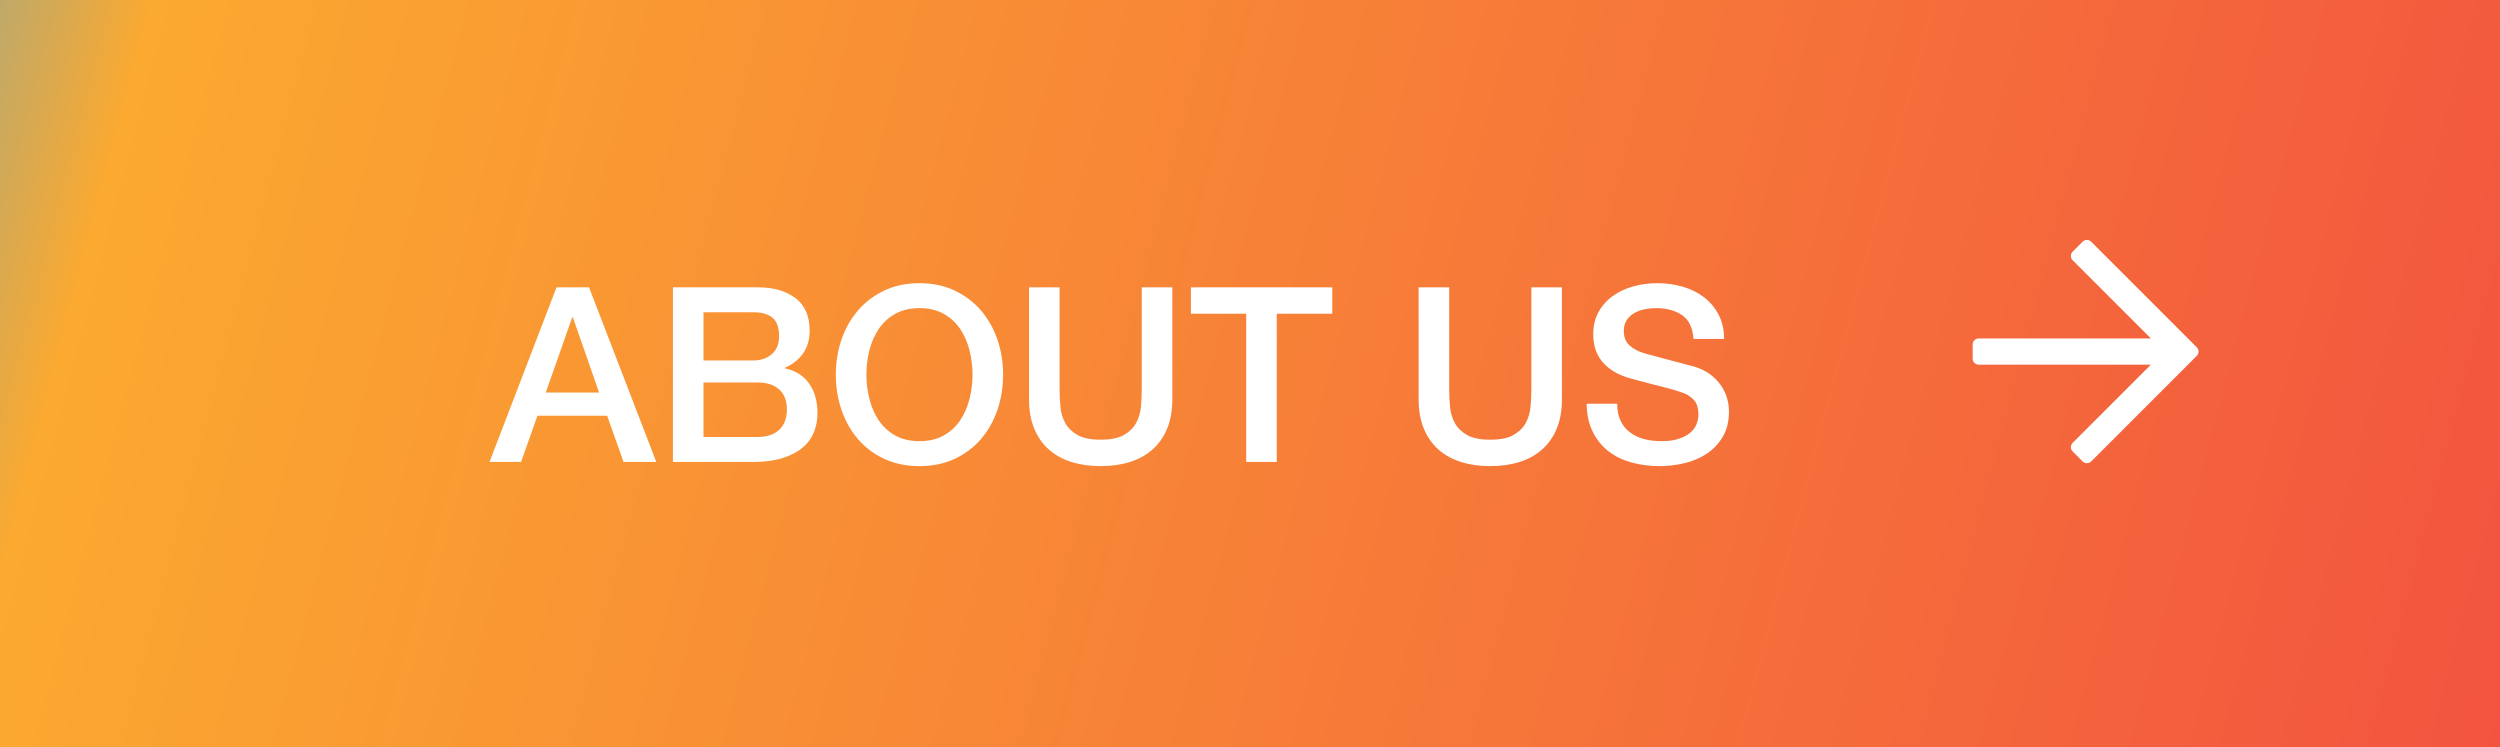 <?xml version="1.0" encoding="UTF-8"?>
<svg width="184px" height="55px" viewBox="0 0 184 55" version="1.1" xmlns="http://www.w3.org/2000/svg" xmlns:xlink="http://www.w3.org/1999/xlink">
    <rect x="0" y="0" width="184" height="55" fill="#333333" stroke="none"/>
    <title>Teams Button</title>
    <defs>
        <linearGradient x1="-84.804%" y1="39.518%" x2="156.473%" y2="58.313%" id="linearGradient-1">
            <stop stop-color="#75AF44" offset="0%"></stop>
            <stop stop-color="#61AAC2" offset="29.906%"></stop>
            <stop stop-color="#FBA930" offset="36.346%"></stop>
            <stop stop-color="#EE2747" offset="100%"></stop>
        </linearGradient>
    </defs>
    <g id="Page-1" stroke="none" stroke-width="1" fill="none" fill-rule="evenodd">
        <g id="Home---Intro" transform="translate(-623, -577)">
            <g id="Teams-Button" transform="translate(623, 577)">
                <rect id="Rectangle" fill="url(#linearGradient-1)" x="0" y="0" width="184" height="55"></rect>
                <path d="M38.35,34 L39.556,30.598 L44.686,30.598 L45.892,34 L48.304,34 L43.354,21.148 L40.96,21.148 L36.028,34 L38.35,34 Z M44.092,28.888 L40.168,28.888 L42.112,23.362 L42.166,23.362 L44.092,28.888 Z M55.432,34 C56.26,34 56.974,33.907 57.574,33.721 C58.174,33.535 58.666,33.283 59.05,32.965 C59.434,32.647 59.716,32.269 59.896,31.831 C60.076,31.393 60.166,30.922 60.166,30.418 C60.166,29.542 59.962,28.813 59.554,28.231 C59.146,27.649 58.546,27.274 57.754,27.106 L57.754,27.106 L57.754,27.07 C58.342,26.818 58.795,26.461 59.113,25.999 C59.431,25.537 59.59,24.982 59.59,24.334 C59.59,23.266 59.242,22.468 58.546,21.94 C57.85,21.412 56.926,21.148 55.774,21.148 L55.774,21.148 L49.528,21.148 L49.528,34 L55.432,34 Z M55.45,26.53 L51.778,26.53 L51.778,22.984 L55.45,22.984 C56.062,22.984 56.53,23.116 56.854,23.38 C57.178,23.644 57.34,24.1 57.34,24.748 C57.34,25.324 57.16,25.765 56.8,26.071 C56.44,26.377 55.99,26.53 55.45,26.53 L55.45,26.53 Z M55.756,32.164 L51.778,32.164 L51.778,28.15 L55.756,28.15 C56.44,28.15 56.971,28.321 57.349,28.663 C57.727,29.005 57.916,29.494 57.916,30.13 C57.916,30.778 57.727,31.279 57.349,31.633 C56.971,31.987 56.44,32.164 55.756,32.164 L55.756,32.164 Z M67.672,34.306 C68.632,34.306 69.493,34.129 70.255,33.775 C71.017,33.421 71.662,32.938 72.19,32.326 C72.718,31.714 73.123,31 73.405,30.184 C73.687,29.368 73.828,28.498 73.828,27.574 C73.828,26.662 73.687,25.798 73.405,24.982 C73.123,24.166 72.718,23.452 72.19,22.84 C71.662,22.228 71.017,21.742 70.255,21.382 C69.493,21.022 68.632,20.842 67.672,20.842 C66.712,20.842 65.851,21.022 65.089,21.382 C64.327,21.742 63.682,22.228 63.154,22.84 C62.626,23.452 62.221,24.166 61.939,24.982 C61.657,25.798 61.516,26.662 61.516,27.574 C61.516,28.498 61.657,29.368 61.939,30.184 C62.221,31 62.626,31.714 63.154,32.326 C63.682,32.938 64.327,33.421 65.089,33.775 C65.851,34.129 66.712,34.306 67.672,34.306 Z M67.672,32.47 C66.988,32.47 66.397,32.332 65.899,32.056 C65.401,31.78 64.996,31.411 64.684,30.949 C64.372,30.487 64.141,29.962 63.991,29.374 C63.841,28.786 63.766,28.186 63.766,27.574 C63.766,26.962 63.841,26.362 63.991,25.774 C64.141,25.186 64.372,24.661 64.684,24.199 C64.996,23.737 65.401,23.368 65.899,23.092 C66.397,22.816 66.988,22.678 67.672,22.678 C68.356,22.678 68.947,22.816 69.445,23.092 C69.943,23.368 70.348,23.737 70.66,24.199 C70.972,24.661 71.203,25.186 71.353,25.774 C71.503,26.362 71.578,26.962 71.578,27.574 C71.578,28.186 71.503,28.786 71.353,29.374 C71.203,29.962 70.972,30.487 70.66,30.949 C70.348,31.411 69.943,31.78 69.445,32.056 C68.947,32.332 68.356,32.47 67.672,32.47 Z M81.01,34.306 C81.802,34.306 82.522,34.204 83.17,34 C83.818,33.796 84.373,33.487 84.835,33.073 C85.297,32.659 85.654,32.146 85.906,31.534 C86.158,30.922 86.284,30.202 86.284,29.374 L86.284,29.374 L86.284,21.148 L84.034,21.148 L84.034,28.636 C84.034,29.068 84.013,29.506 83.971,29.95 C83.929,30.394 83.809,30.793 83.611,31.147 C83.413,31.501 83.113,31.792 82.711,32.02 C82.309,32.248 81.742,32.362 81.01,32.362 C80.278,32.362 79.711,32.248 79.309,32.02 C78.907,31.792 78.607,31.501 78.409,31.147 C78.211,30.793 78.091,30.394 78.049,29.95 C78.007,29.506 77.986,29.068 77.986,28.636 L77.986,28.636 L77.986,21.148 L75.736,21.148 L75.736,29.374 C75.736,30.202 75.862,30.922 76.114,31.534 C76.366,32.146 76.723,32.659 77.185,33.073 C77.647,33.487 78.202,33.796 78.85,34 C79.498,34.204 80.218,34.306 81.01,34.306 Z M93.97,34 L93.97,23.092 L98.056,23.092 L98.056,21.148 L87.652,21.148 L87.652,23.092 L91.72,23.092 L91.72,34 L93.97,34 Z M109.684,34.306 C110.476,34.306 111.196,34.204 111.844,34 C112.492,33.796 113.047,33.487 113.509,33.073 C113.971,32.659 114.328,32.146 114.58,31.534 C114.832,30.922 114.958,30.202 114.958,29.374 L114.958,29.374 L114.958,21.148 L112.708,21.148 L112.708,28.636 C112.708,29.068 112.687,29.506 112.645,29.95 C112.603,30.394 112.483,30.793 112.285,31.147 C112.087,31.501 111.787,31.792 111.385,32.02 C110.983,32.248 110.416,32.362 109.684,32.362 C108.952,32.362 108.385,32.248 107.983,32.02 C107.581,31.792 107.281,31.501 107.083,31.147 C106.885,30.793 106.765,30.394 106.723,29.95 C106.681,29.506 106.66,29.068 106.66,28.636 L106.66,28.636 L106.66,21.148 L104.41,21.148 L104.41,29.374 C104.41,30.202 104.536,30.922 104.788,31.534 C105.04,32.146 105.397,32.659 105.859,33.073 C106.321,33.487 106.876,33.796 107.524,34 C108.172,34.204 108.892,34.306 109.684,34.306 Z M122.14,34.306 C122.776,34.306 123.4,34.231 124.012,34.081 C124.624,33.931 125.17,33.694 125.65,33.37 C126.13,33.046 126.517,32.629 126.811,32.119 C127.105,31.609 127.252,30.994 127.252,30.274 C127.252,29.938 127.201,29.602 127.099,29.266 C126.997,28.93 126.841,28.615 126.631,28.321 C126.421,28.027 126.16,27.766 125.848,27.538 C125.536,27.31 125.17,27.13 124.75,26.998 C124.582,26.95 124.303,26.875 123.913,26.773 C123.523,26.671 123.124,26.566 122.716,26.458 C122.308,26.35 121.939,26.251 121.609,26.161 C121.279,26.071 121.09,26.02 121.042,26.008 C120.586,25.876 120.217,25.681 119.935,25.423 C119.653,25.165 119.512,24.808 119.512,24.352 C119.512,24.028 119.587,23.758 119.737,23.542 C119.887,23.326 120.076,23.155 120.304,23.029 C120.532,22.903 120.784,22.813 121.06,22.759 C121.336,22.705 121.606,22.678 121.87,22.678 C122.65,22.678 123.292,22.849 123.796,23.191 C124.3,23.533 124.582,24.118 124.642,24.946 L124.642,24.946 L126.892,24.946 C126.892,24.274 126.76,23.683 126.496,23.173 C126.232,22.663 125.875,22.234 125.425,21.886 C124.975,21.538 124.453,21.277 123.859,21.103 C123.265,20.929 122.632,20.842 121.96,20.842 C121.384,20.842 120.814,20.917 120.25,21.067 C119.686,21.217 119.182,21.448 118.738,21.76 C118.294,22.072 117.937,22.465 117.667,22.939 C117.397,23.413 117.262,23.974 117.262,24.622 C117.262,24.958 117.307,25.288 117.397,25.612 C117.487,25.936 117.64,26.242 117.856,26.53 C118.072,26.818 118.363,27.079 118.729,27.313 C119.095,27.547 119.554,27.736 120.106,27.88 C120.994,28.12 121.741,28.315 122.347,28.465 C122.953,28.615 123.484,28.774 123.94,28.942 C124.204,29.038 124.447,29.203 124.669,29.437 C124.891,29.671 125.002,30.034 125.002,30.526 C125.002,30.766 124.954,31.003 124.858,31.237 C124.762,31.471 124.606,31.678 124.39,31.858 C124.174,32.038 123.892,32.185 123.544,32.299 C123.196,32.413 122.776,32.47 122.284,32.47 C121.828,32.47 121.405,32.419 121.015,32.317 C120.625,32.215 120.28,32.053 119.98,31.831 C119.68,31.609 119.446,31.324 119.278,30.976 C119.11,30.628 119.026,30.208 119.026,29.716 L119.026,29.716 L116.776,29.716 C116.788,30.508 116.938,31.195 117.226,31.777 C117.514,32.359 117.898,32.836 118.378,33.208 C118.858,33.58 119.422,33.856 120.07,34.036 C120.718,34.216 121.408,34.306 122.14,34.306 Z" id="ABOUTUS" fill="#FFFFFF" fill-rule="nonzero"></path>
                <path d="M153.911,33.961 L161.682,26.19 C161.856,26.016 161.856,25.734 161.682,25.56 L153.911,17.789 C153.737,17.615 153.455,17.615 153.281,17.789 L152.546,18.524 C152.372,18.698 152.372,18.98 152.546,19.153 L158.303,24.91 L145.633,24.91 C145.387,24.91 145.188,25.11 145.188,25.355 L145.188,26.395 C145.188,26.64 145.387,26.84 145.633,26.84 L158.303,26.84 L152.546,32.597 C152.372,32.771 152.372,33.052 152.546,33.226 L153.281,33.961 C153.455,34.135 153.737,34.135 153.911,33.961 Z" id="" fill="#FFFFFF" fill-rule="nonzero"></path>
            </g>
        </g>
    </g>
</svg>